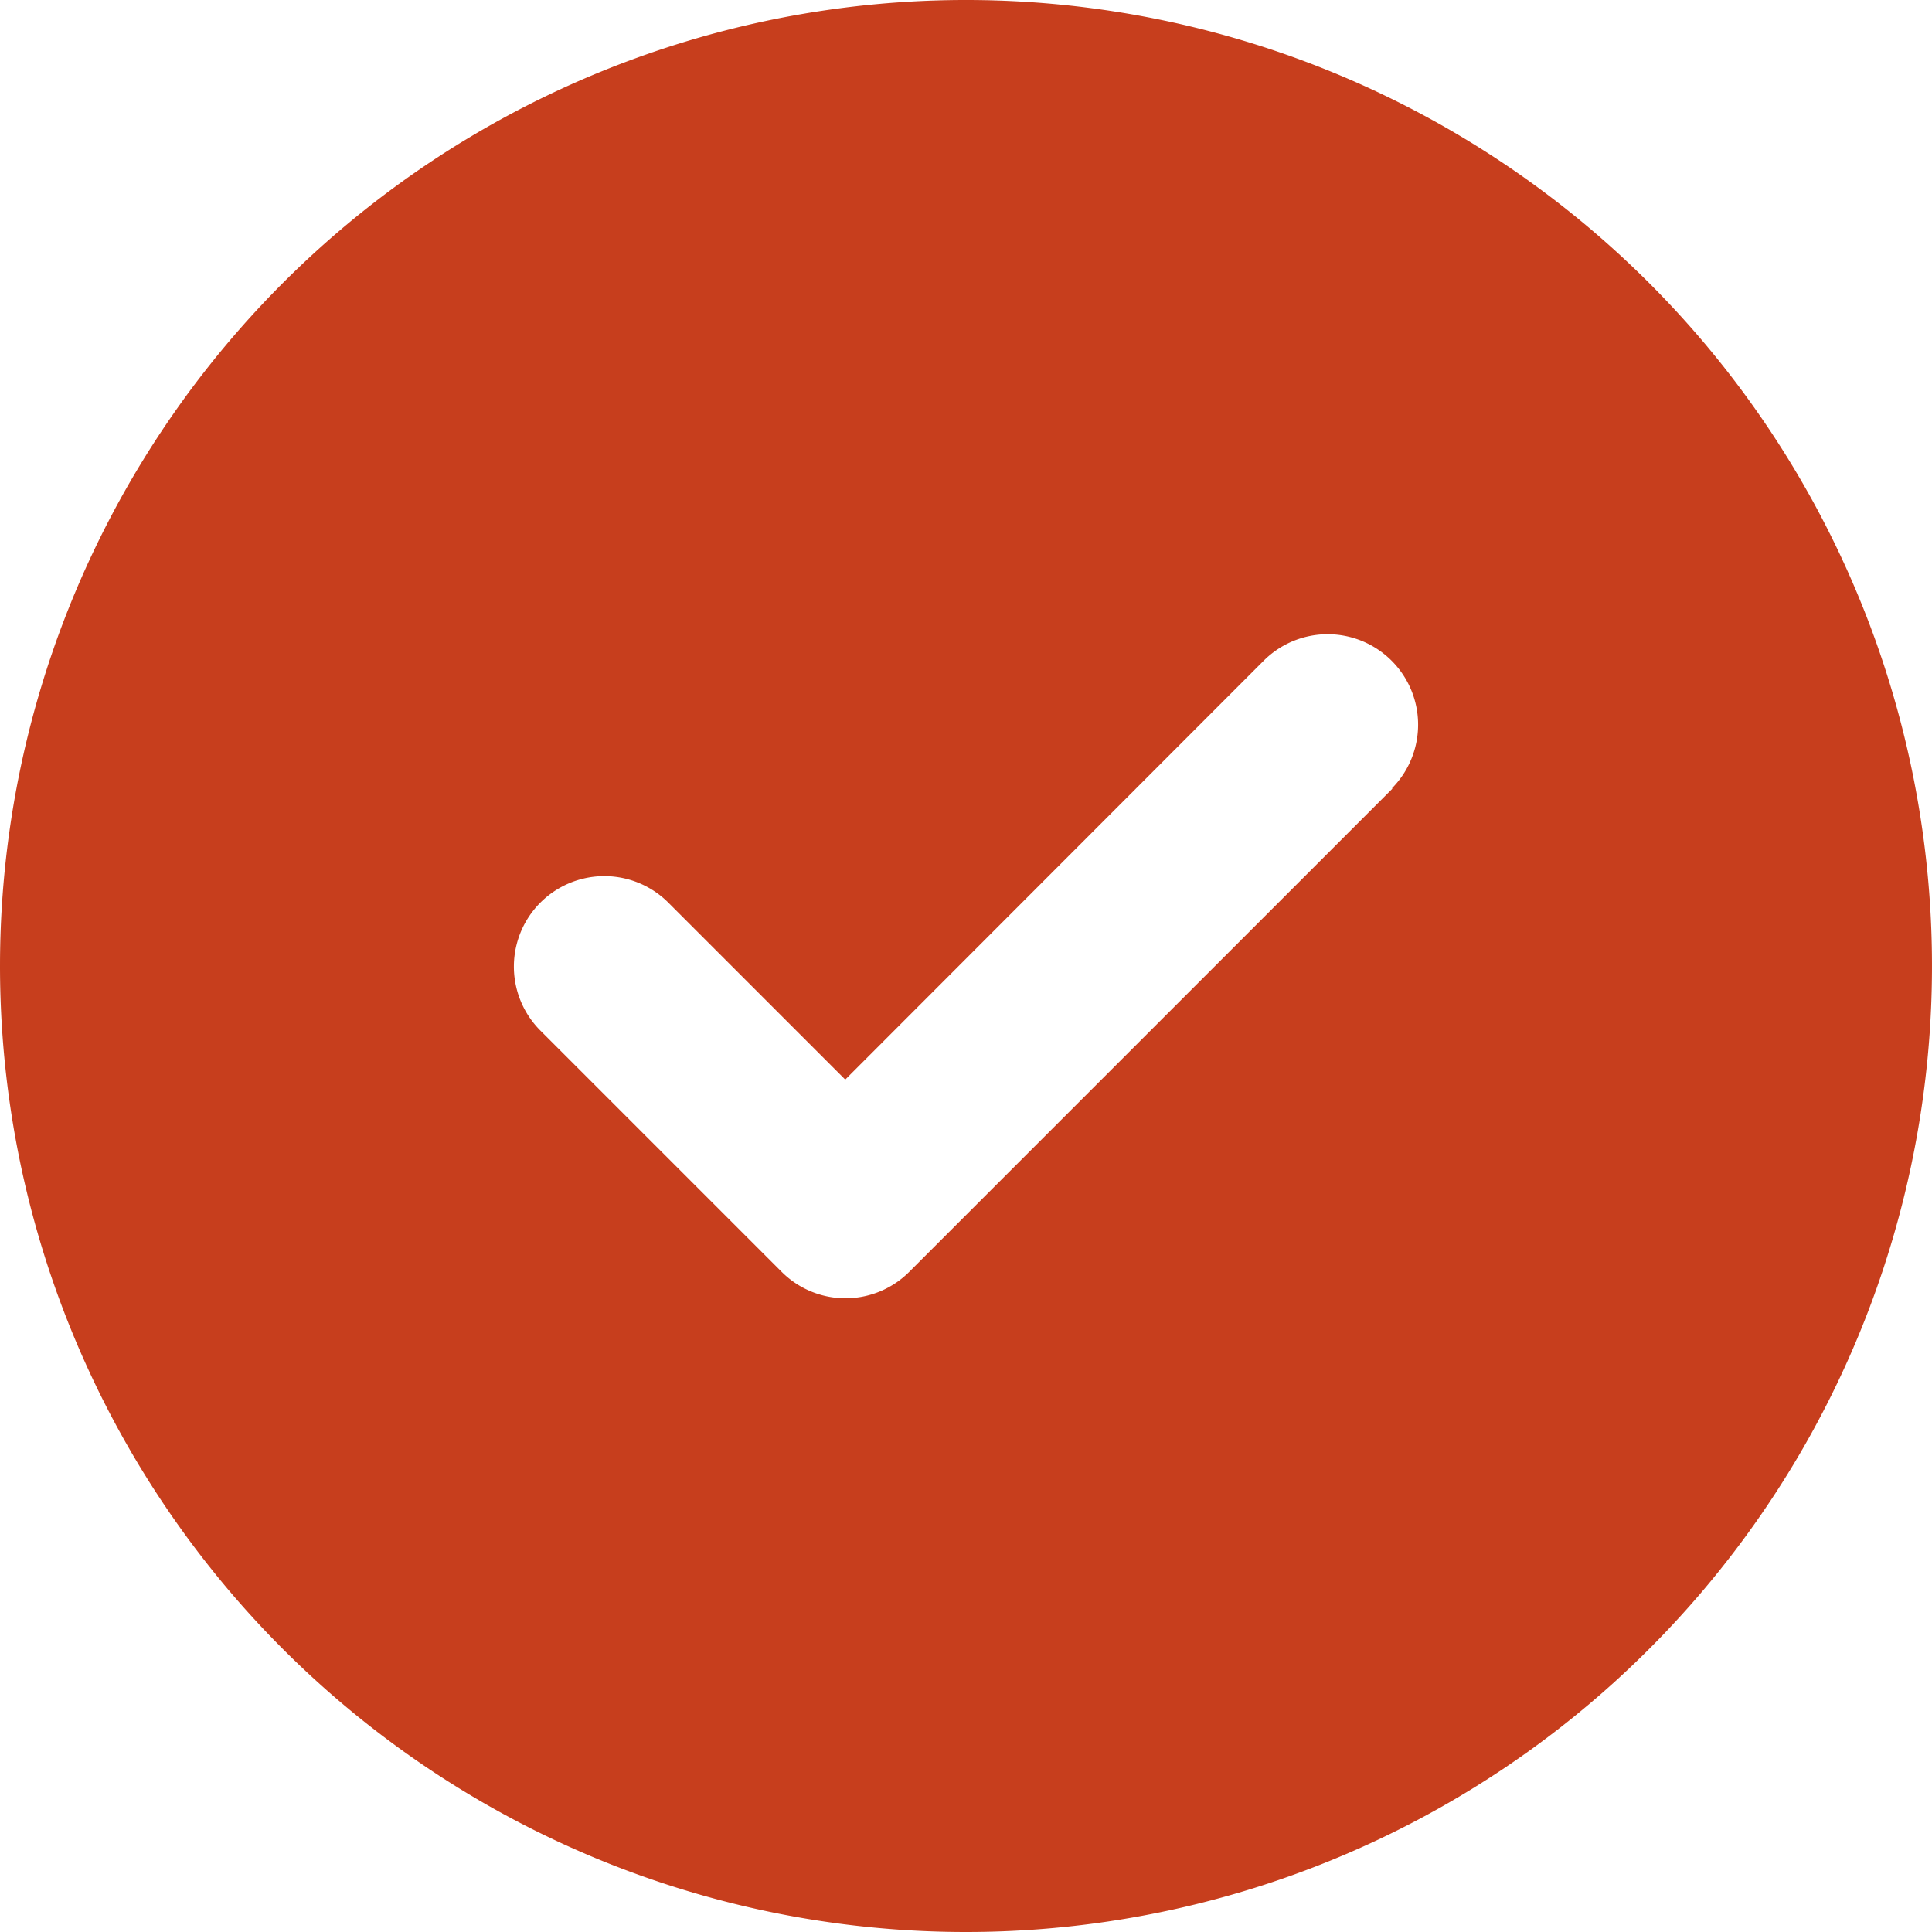 <svg xmlns="http://www.w3.org/2000/svg" width="28" height="28" viewBox="0 0 28 28"><path id="tealcheck_1_" data-name="tealcheck (1)" d="M14 28A14 14 0 100 14a14 14 0 0014 14zm6.18-16.57l-7 7a1.307 1.307 0 01-1.854 0l-3.5-3.5a1.311 1.311 0 011.854-1.854l2.57 2.57 6.07-6.076a1.311 1.311 0 011.854 1.854z" fill="#C73E1D"/></svg>